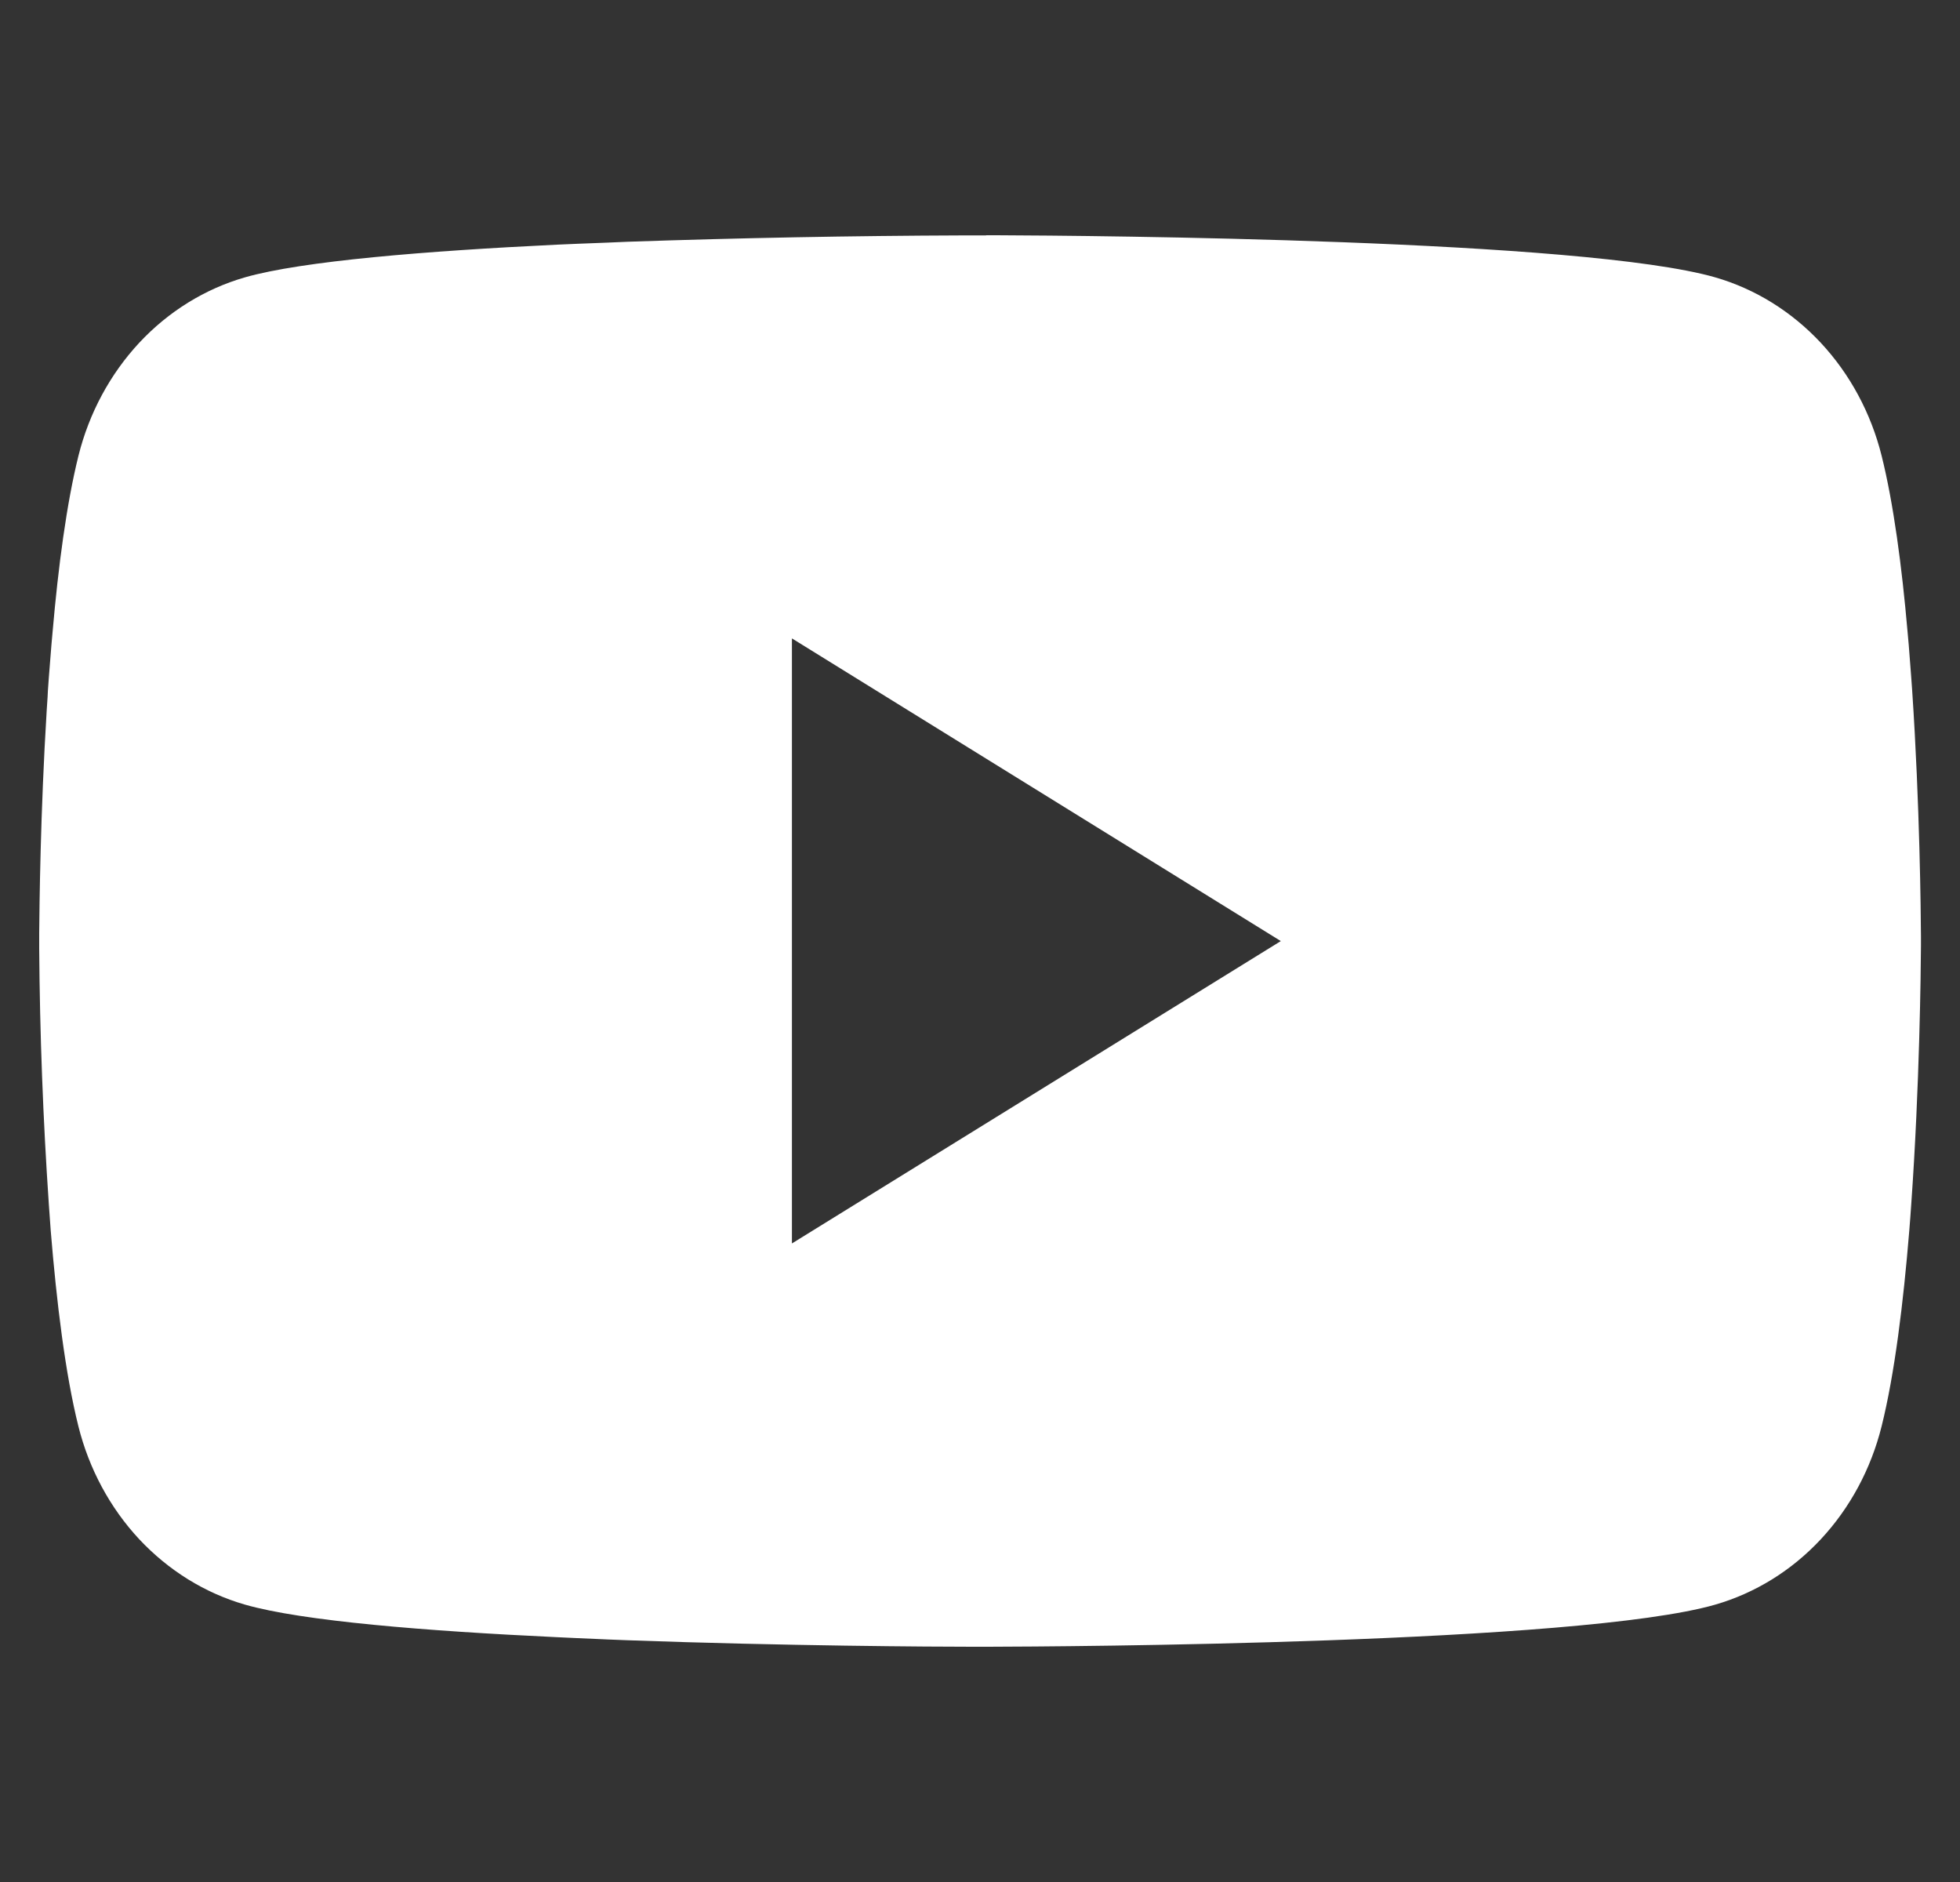 <svg width="25" height="24" viewBox="0 0 25 24" fill="none" xmlns="http://www.w3.org/2000/svg">
<rect x="0" y="0" width="25" height="24" fill="#333333" stroke="none"/>
<path d="M12.578 3H12.711C13.945 3.005 20.193 3.053 21.878 3.537C22.387 3.684 22.851 3.972 23.224 4.371C23.596 4.77 23.864 5.267 24 5.811C24.152 6.419 24.259 7.225 24.331 8.056L24.346 8.223L24.378 8.639L24.39 8.806C24.488 10.27 24.5 11.64 24.502 11.94V12.06C24.5 12.371 24.486 13.835 24.378 15.359L24.366 15.527L24.353 15.694C24.278 16.61 24.167 17.52 24 18.189C23.864 18.734 23.597 19.23 23.224 19.63C22.852 20.029 22.387 20.316 21.878 20.463C20.137 20.963 13.523 20.998 12.607 21H12.393C11.93 21 10.013 20.99 8.002 20.917L7.747 20.907L7.617 20.901L7.36 20.89L7.104 20.878C5.439 20.8 3.853 20.673 3.122 20.462C2.613 20.315 2.149 20.027 1.776 19.629C1.404 19.23 1.136 18.733 1 18.189C0.833 17.521 0.722 16.61 0.647 15.694L0.635 15.526L0.623 15.359C0.549 14.274 0.508 13.187 0.5 12.098L0.5 11.902C0.503 11.557 0.515 10.367 0.596 9.054L0.607 8.889L0.611 8.806L0.623 8.639L0.656 8.223L0.671 8.056C0.743 7.225 0.85 6.418 1.001 5.811C1.137 5.266 1.405 4.77 1.777 4.37C2.15 3.971 2.614 3.684 3.124 3.537C3.854 3.328 5.44 3.2 7.105 3.12L7.36 3.109L7.618 3.099L7.747 3.094L8.004 3.083C9.432 3.034 10.86 3.007 12.289 3.002H12.578V3ZM10.101 8.141V15.857L16.337 12.001L10.101 8.141Z" fill="white"/>
</svg>
